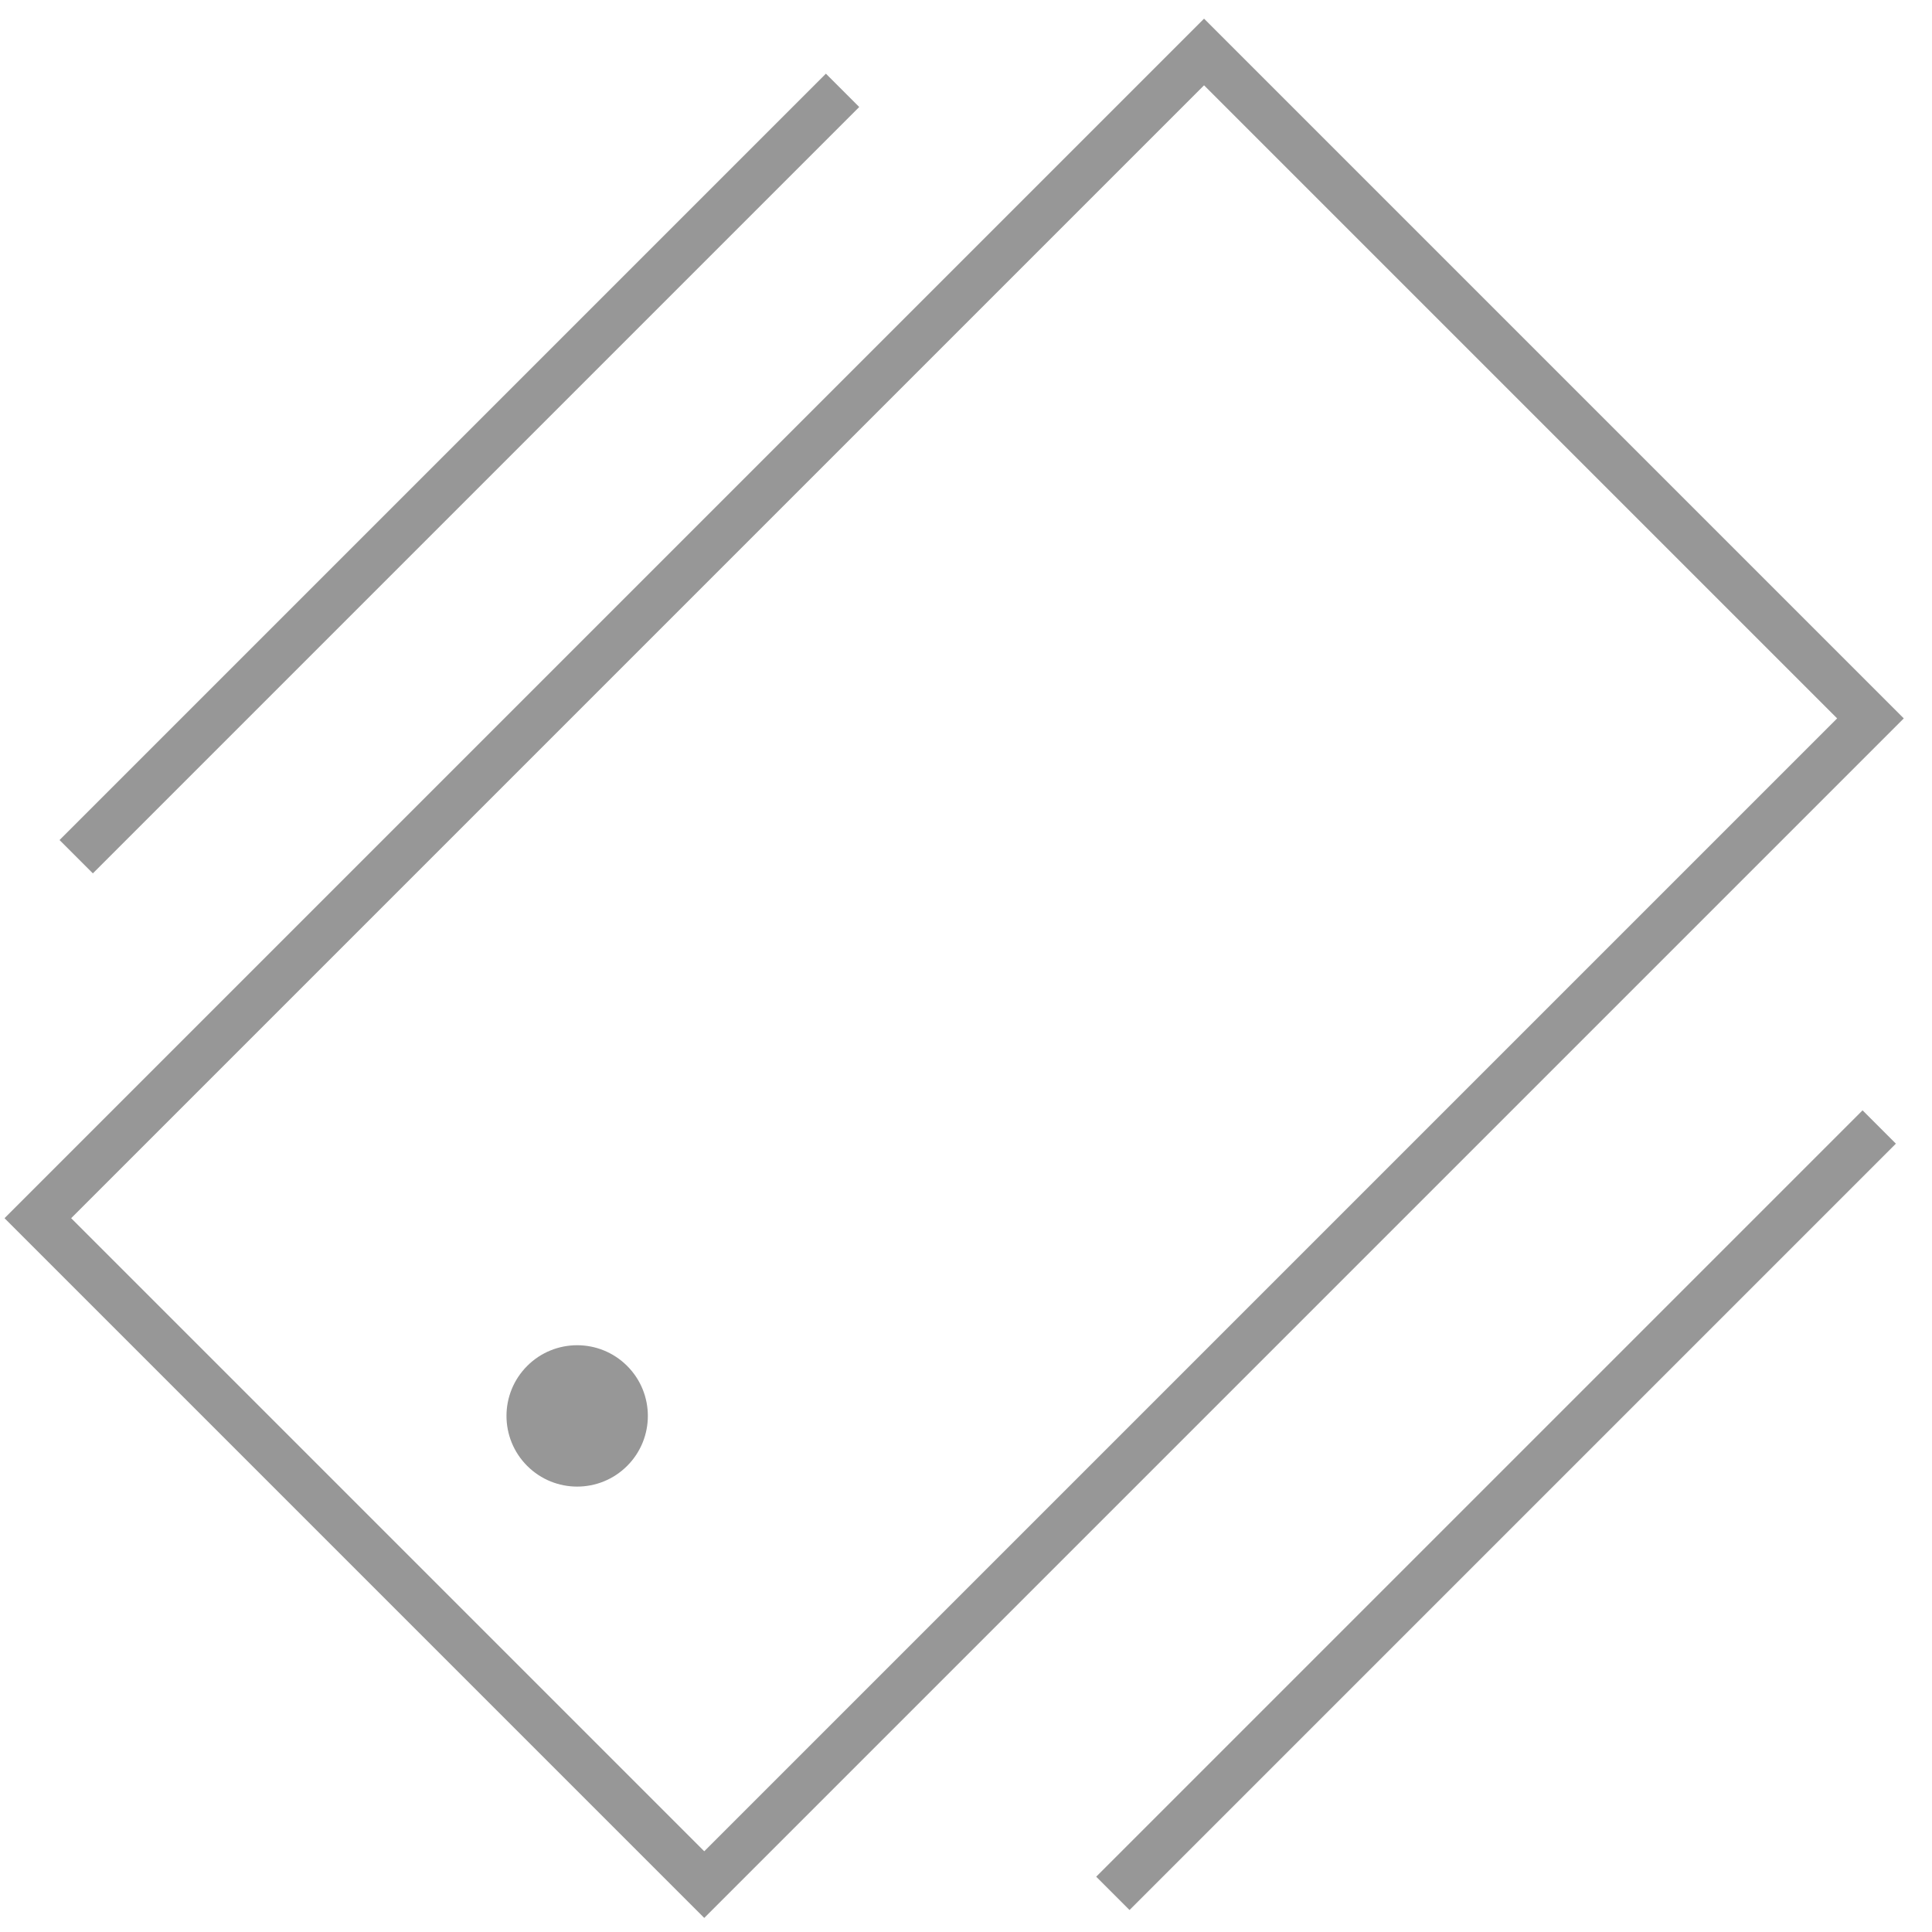 <?xml version="1.0" encoding="UTF-8"?>
<svg width="41px" height="41px" viewBox="0 0 41 41" version="1.1" xmlns="http://www.w3.org/2000/svg" xmlns:xlink="http://www.w3.org/1999/xlink">
    <!-- Generator: Sketch 62 (91390) - https://sketch.com -->
    <title>Group</title>
    <desc>Created with Sketch.</desc>
    <g id="Symbols" stroke="none" stroke-width="1" fill="none" fill-rule="evenodd">
        <g id="Prompt" transform="translate(-102, -42)">
            <g id="Group" transform="translate(122.395, 63.395) rotate(45) translate(-122.395, -63.395) translate(106.395, 44.895)">
                <circle id="Oval" fill="#979797" cx="16.358" cy="30.379" r="1.5"></circle>
                <rect id="Rectangle-Copy" stroke="#979797" x="5.298" y="0.505" width="20" height="35"></rect>
                <line x1="31.561" y1="29.505" x2="31.561" y2="6.505" id="Path-2" stroke="#979797"></line>
                <line x1="0.449" y1="29.505" x2="0.449" y2="6.505" id="Path-2-Copy" stroke="#979797"></line>
            </g>
        </g>
    </g>
</svg>